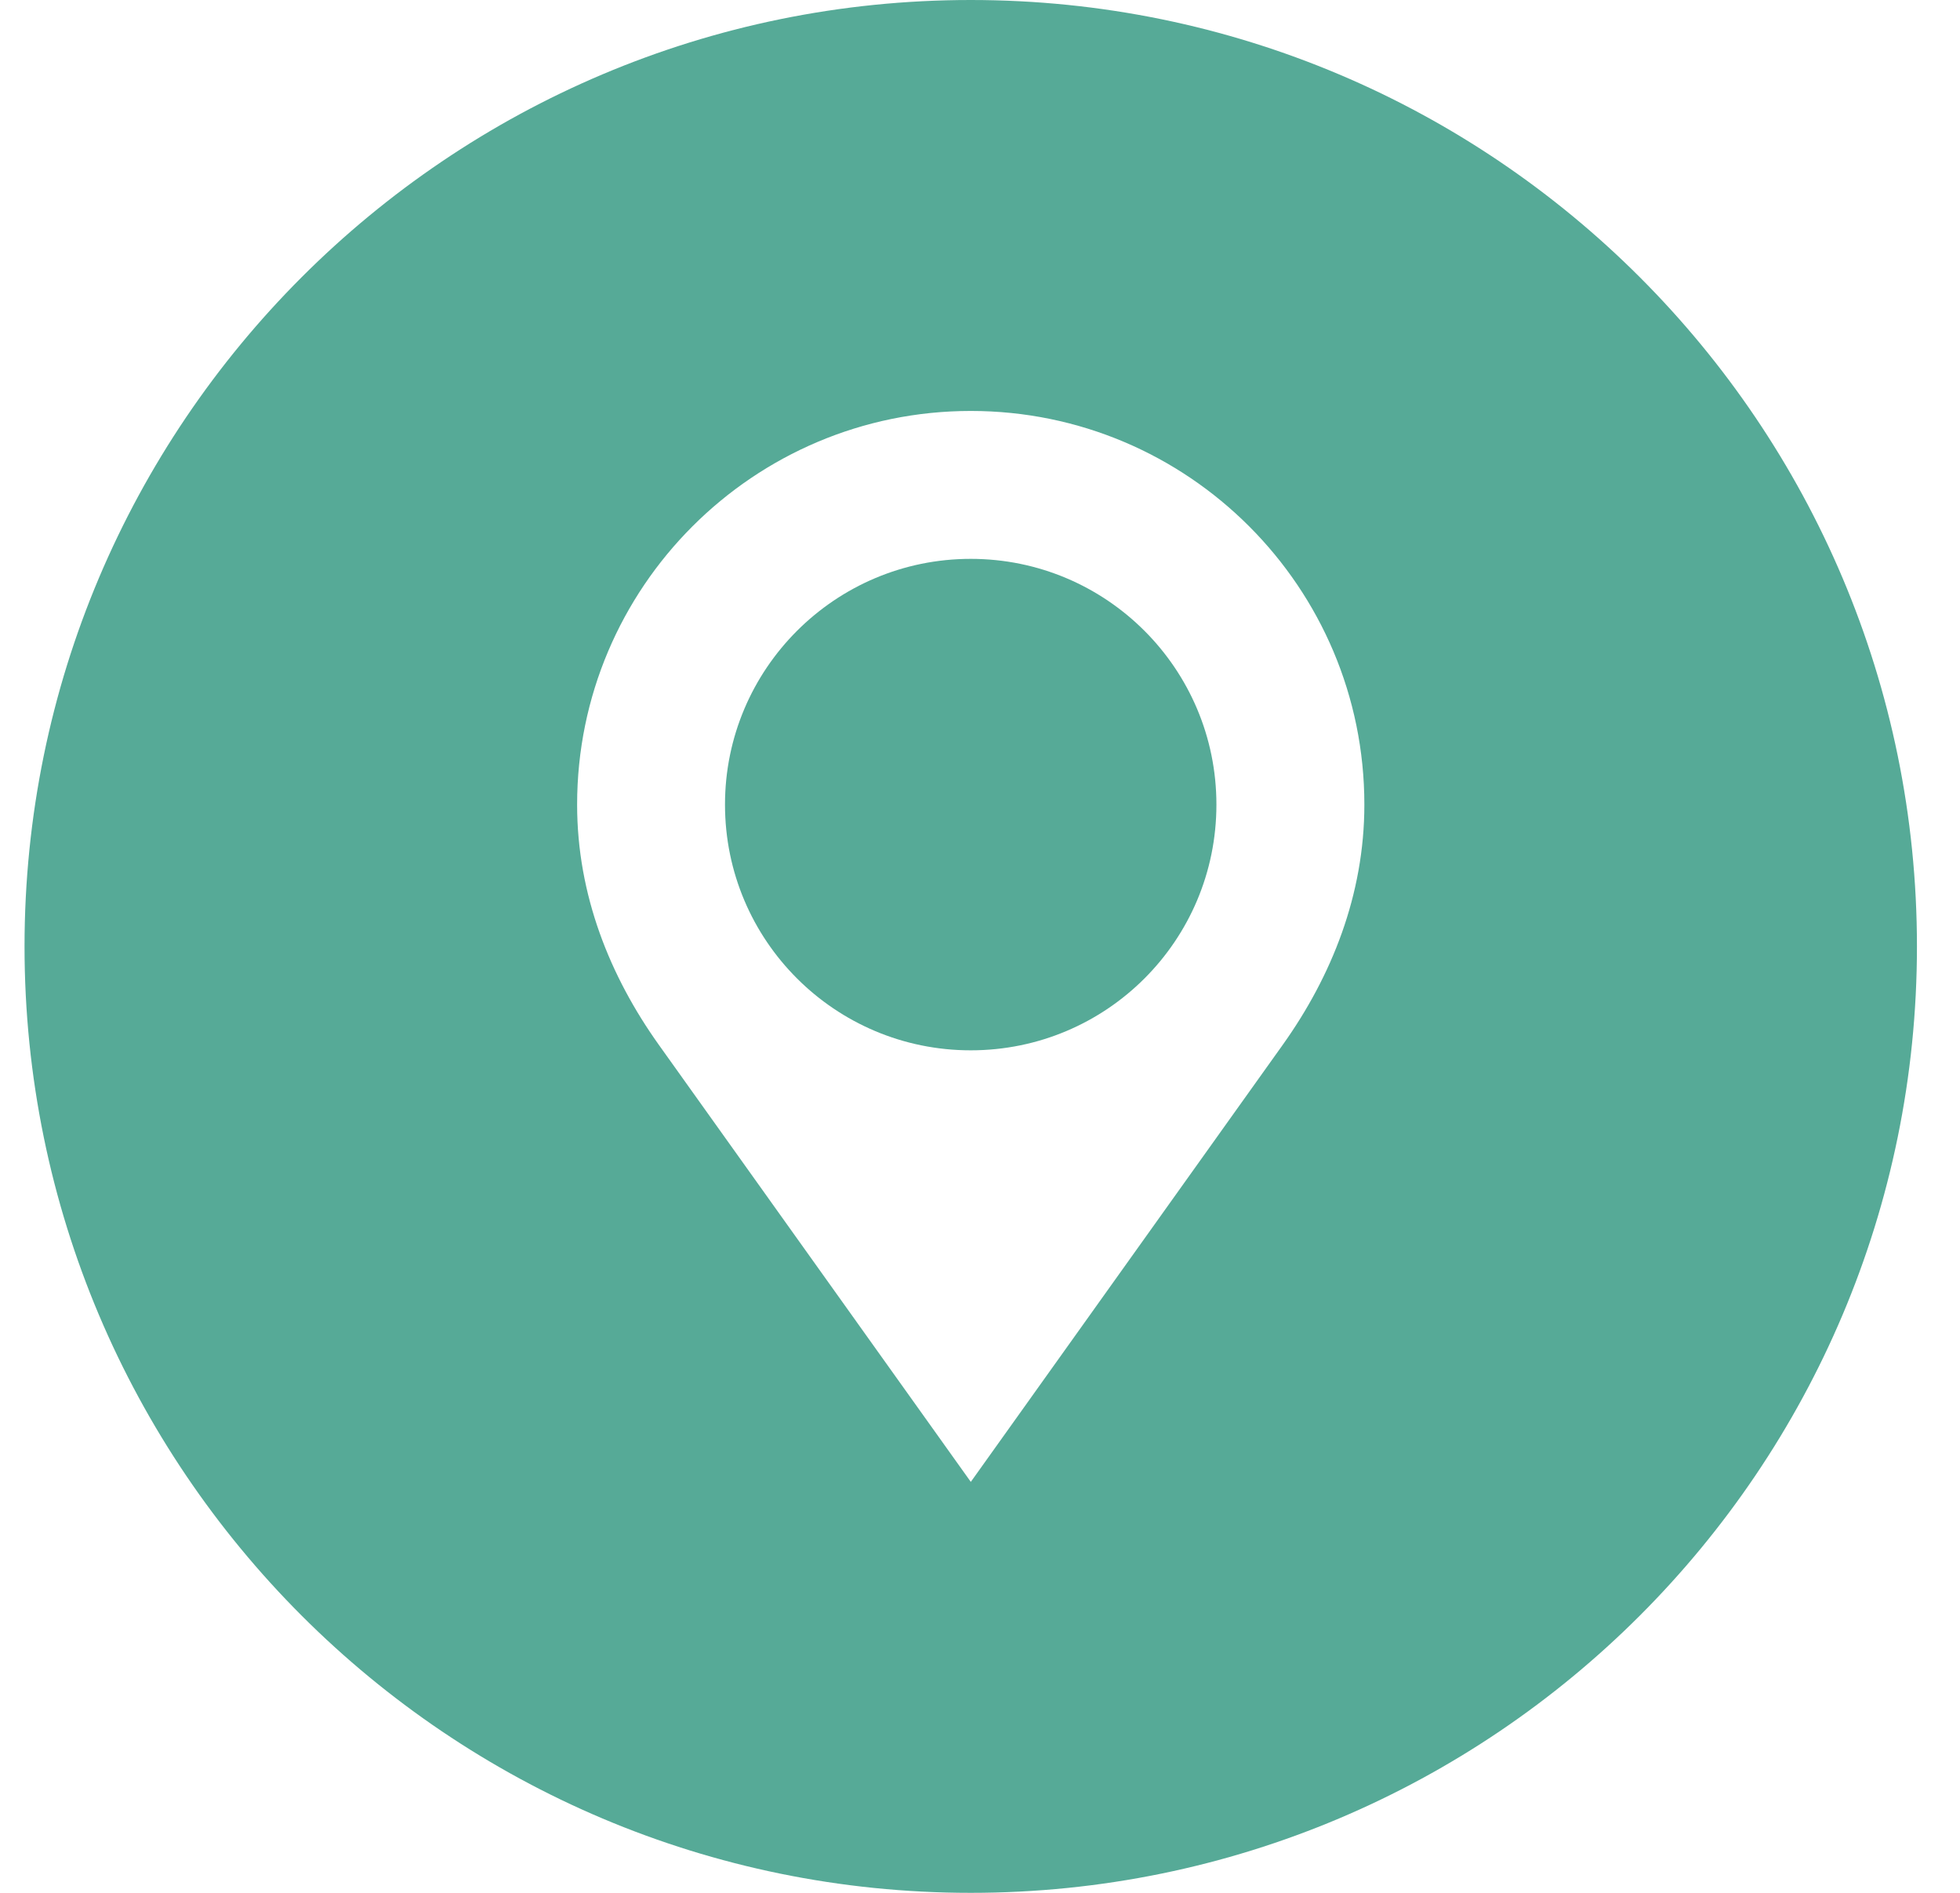 <svg width="29" height="28" viewBox="0 0 29 28" fill="none" xmlns="http://www.w3.org/2000/svg">
<path d="M14.363 8.267C12.356 8.267 10.727 9.895 10.727 11.902C10.727 13.913 12.356 15.537 14.363 15.537C16.372 15.537 17.998 13.913 17.998 11.902C17.998 9.895 16.372 8.267 14.363 8.267Z" fill="#56AA97"/>
<path d="M14.363 0C6.631 0 0.363 6.268 0.363 14C0.363 21.732 6.631 28 14.363 28C22.095 28 28.363 21.732 28.363 14C28.363 6.268 22.095 0 14.363 0ZM18.982 15.452C14.364 21.921 14.364 21.921 14.364 21.921C14.364 21.921 14.364 21.921 9.746 15.453C9.027 14.444 8.539 13.244 8.539 11.902C8.539 8.689 11.149 6.079 14.364 6.079C17.582 6.079 20.187 8.689 20.187 11.902C20.187 13.24 19.7 14.444 18.982 15.452Z" fill="#56AA97"/>
</svg>
